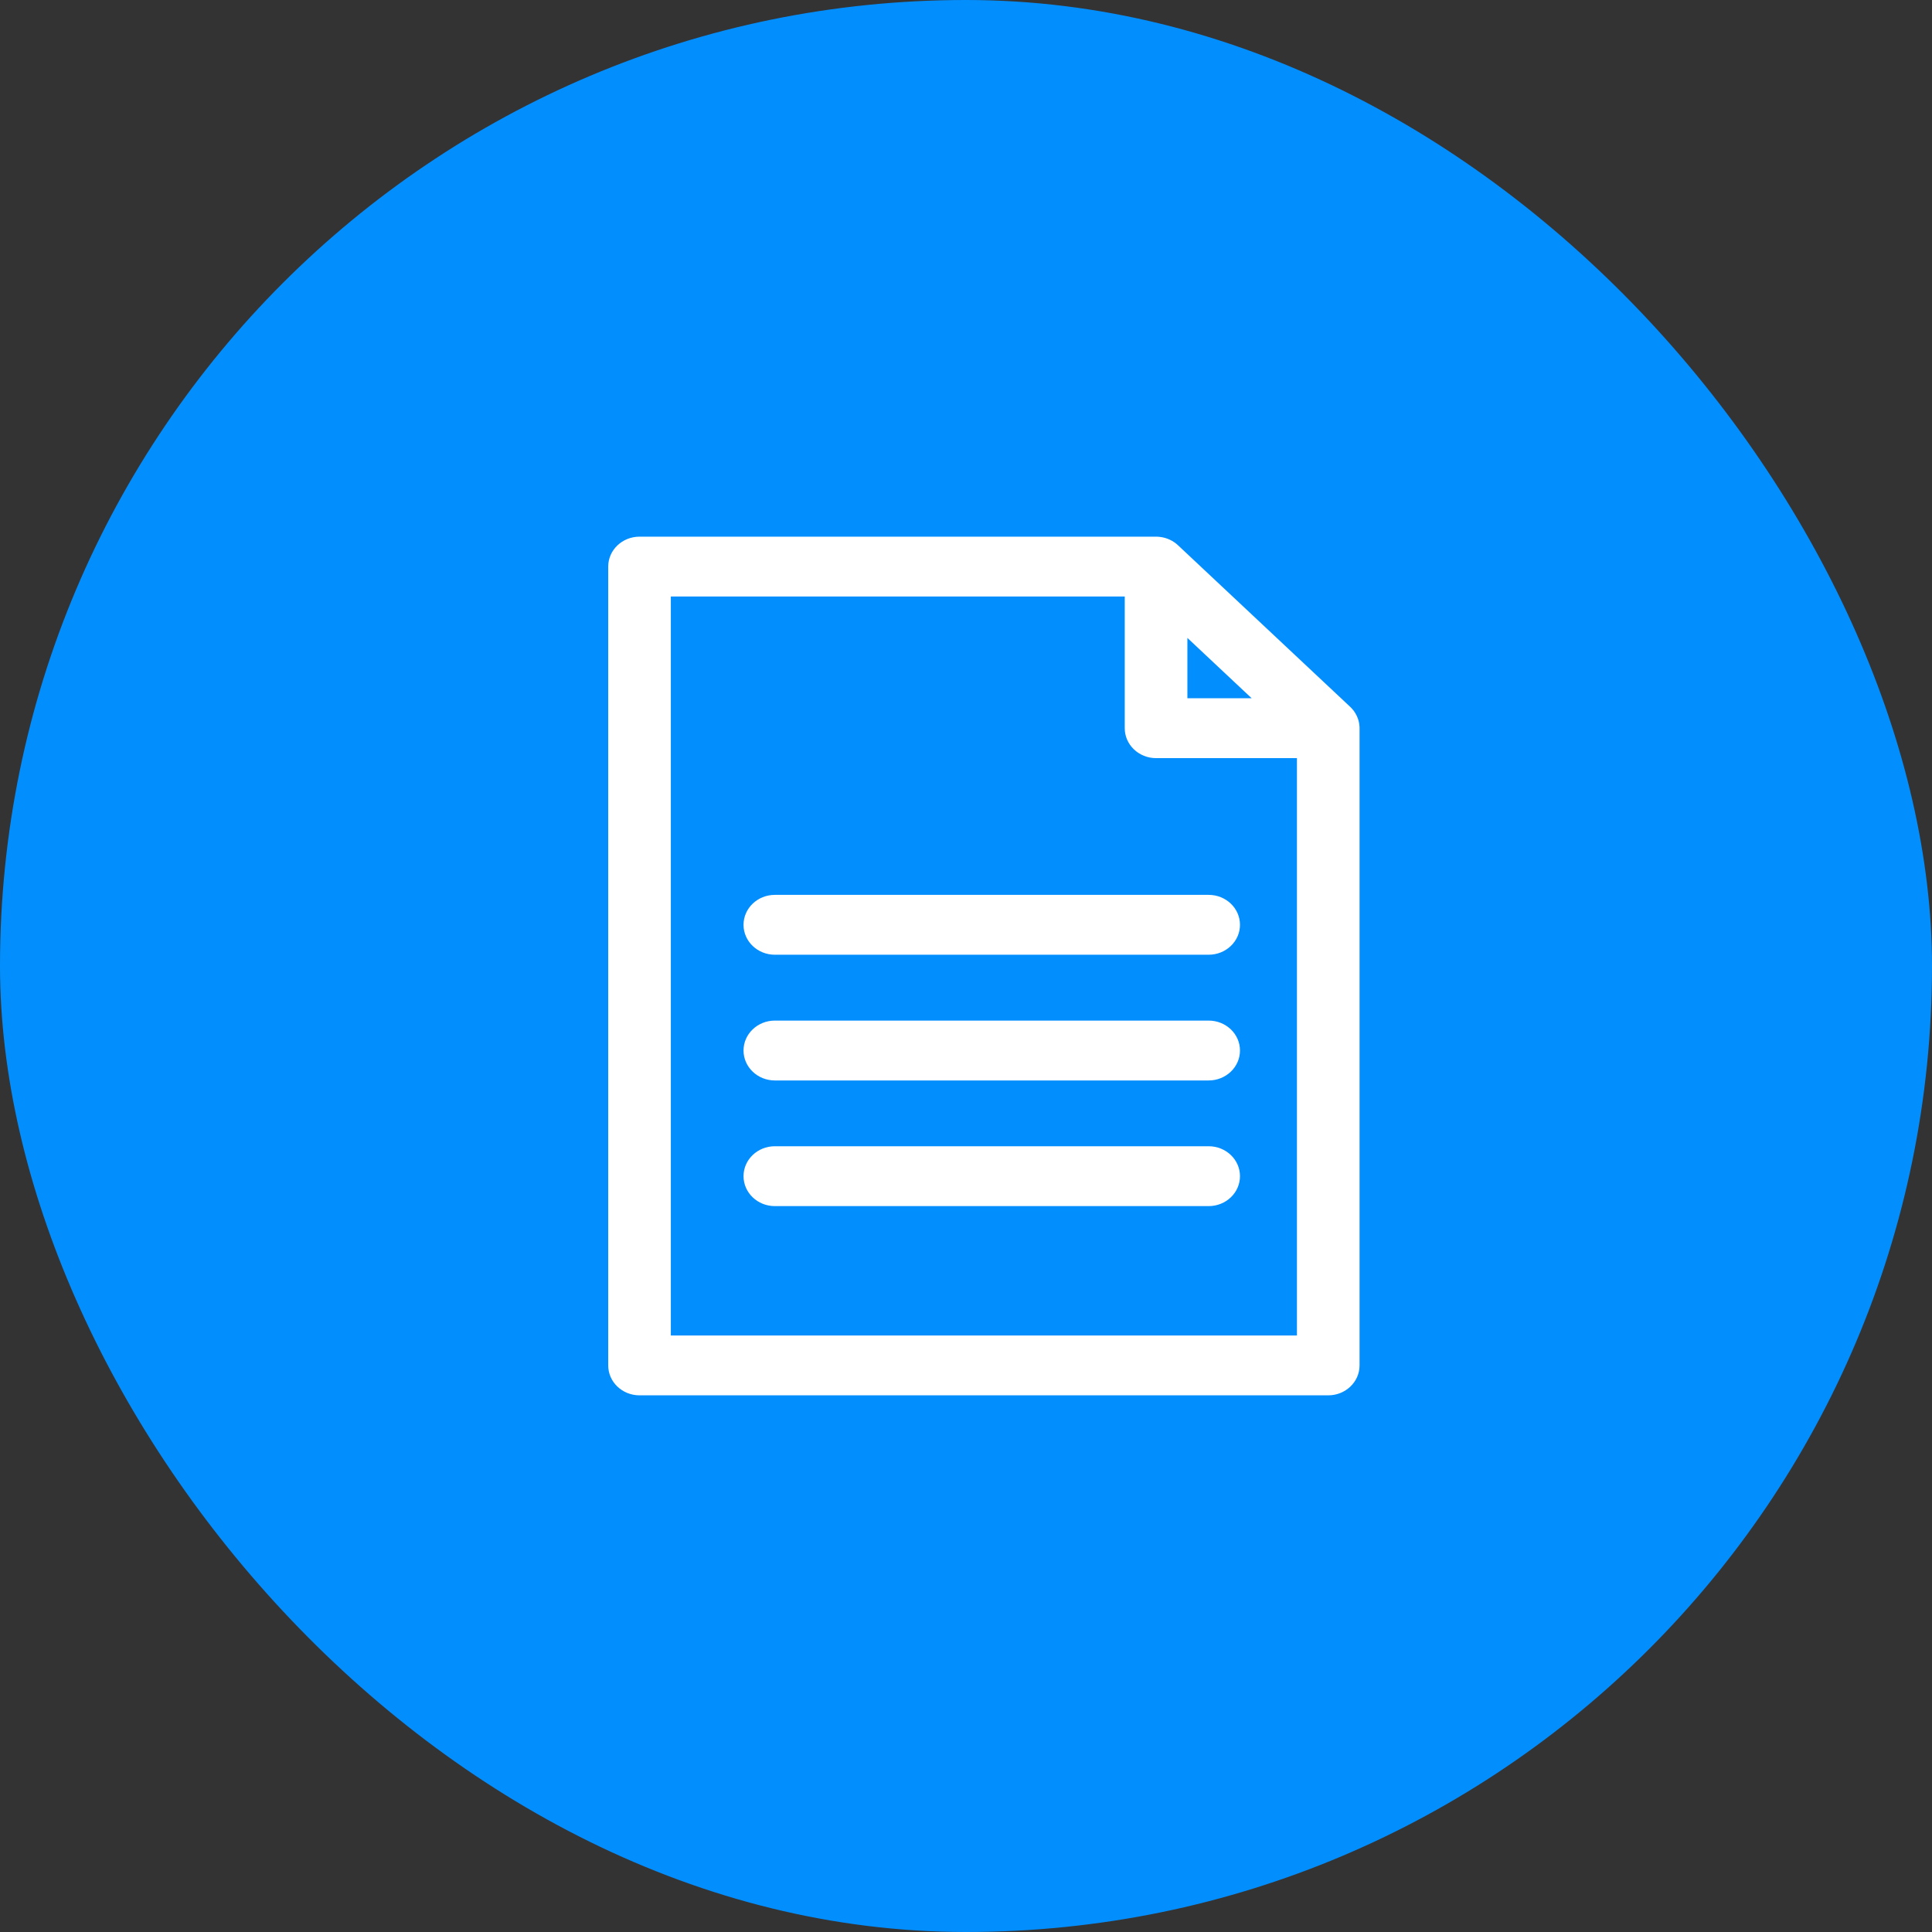 <svg width="54" height="54" viewBox="0 0 54 54" fill="none" xmlns="http://www.w3.org/2000/svg">
<rect x="0" y="0" width="54" height="54" fill="#333333" stroke="none"/>
<rect width="54" height="54" rx="27" fill="#038EFE"/>
<path d="M37.999 20.308L37.998 20.302C37.997 20.285 37.995 20.267 37.993 20.25L37.992 20.242C37.981 20.163 37.958 20.085 37.923 20.012L37.923 20.011C37.904 19.971 37.883 19.933 37.858 19.897C37.849 19.883 37.839 19.87 37.829 19.856C37.825 19.852 37.821 19.847 37.817 19.842C37.809 19.832 37.801 19.823 37.793 19.814C37.787 19.807 37.781 19.8 37.775 19.794C37.77 19.788 37.764 19.782 37.758 19.776C37.751 19.77 37.745 19.763 37.739 19.757L32.935 15.249C32.796 15.114 32.612 15.028 32.415 15.006L32.413 15.006C32.394 15.004 32.374 15.002 32.354 15.001C32.349 15.001 32.345 15.001 32.34 15.001C32.331 15 32.322 15 32.312 15H17.875C17.392 15 17 15.374 17 15.836L17 38.164C17 38.626 17.392 39 17.875 39H37.125C37.608 39 38 38.626 38 38.164V20.354C38 20.338 37.999 20.323 37.999 20.308ZM33.188 17.83L34.985 19.517H33.188V17.83ZM36.25 37.327H18.75V16.673H31.437V20.354C31.437 20.816 31.83 21.19 32.312 21.19H36.25V37.327ZM33.783 28.526H21.657C21.174 28.526 20.782 28.9 20.782 29.362C20.782 29.824 21.174 30.199 21.657 30.199H33.783C34.266 30.199 34.658 29.825 34.658 29.362C34.658 28.9 34.266 28.526 33.783 28.526ZM20.782 25.849C20.782 26.311 21.174 26.685 21.657 26.685H33.783C34.266 26.685 34.658 26.311 34.658 25.849C34.658 25.386 34.266 25.012 33.783 25.012H21.657C21.174 25.012 20.782 25.386 20.782 25.849ZM33.783 32.038H21.657C21.174 32.038 20.782 32.412 20.782 32.874C20.782 33.337 21.174 33.711 21.657 33.711H33.783C34.266 33.711 34.658 33.337 34.658 32.874C34.658 32.412 34.266 32.038 33.783 32.038Z" fill="white"/>
</svg>
